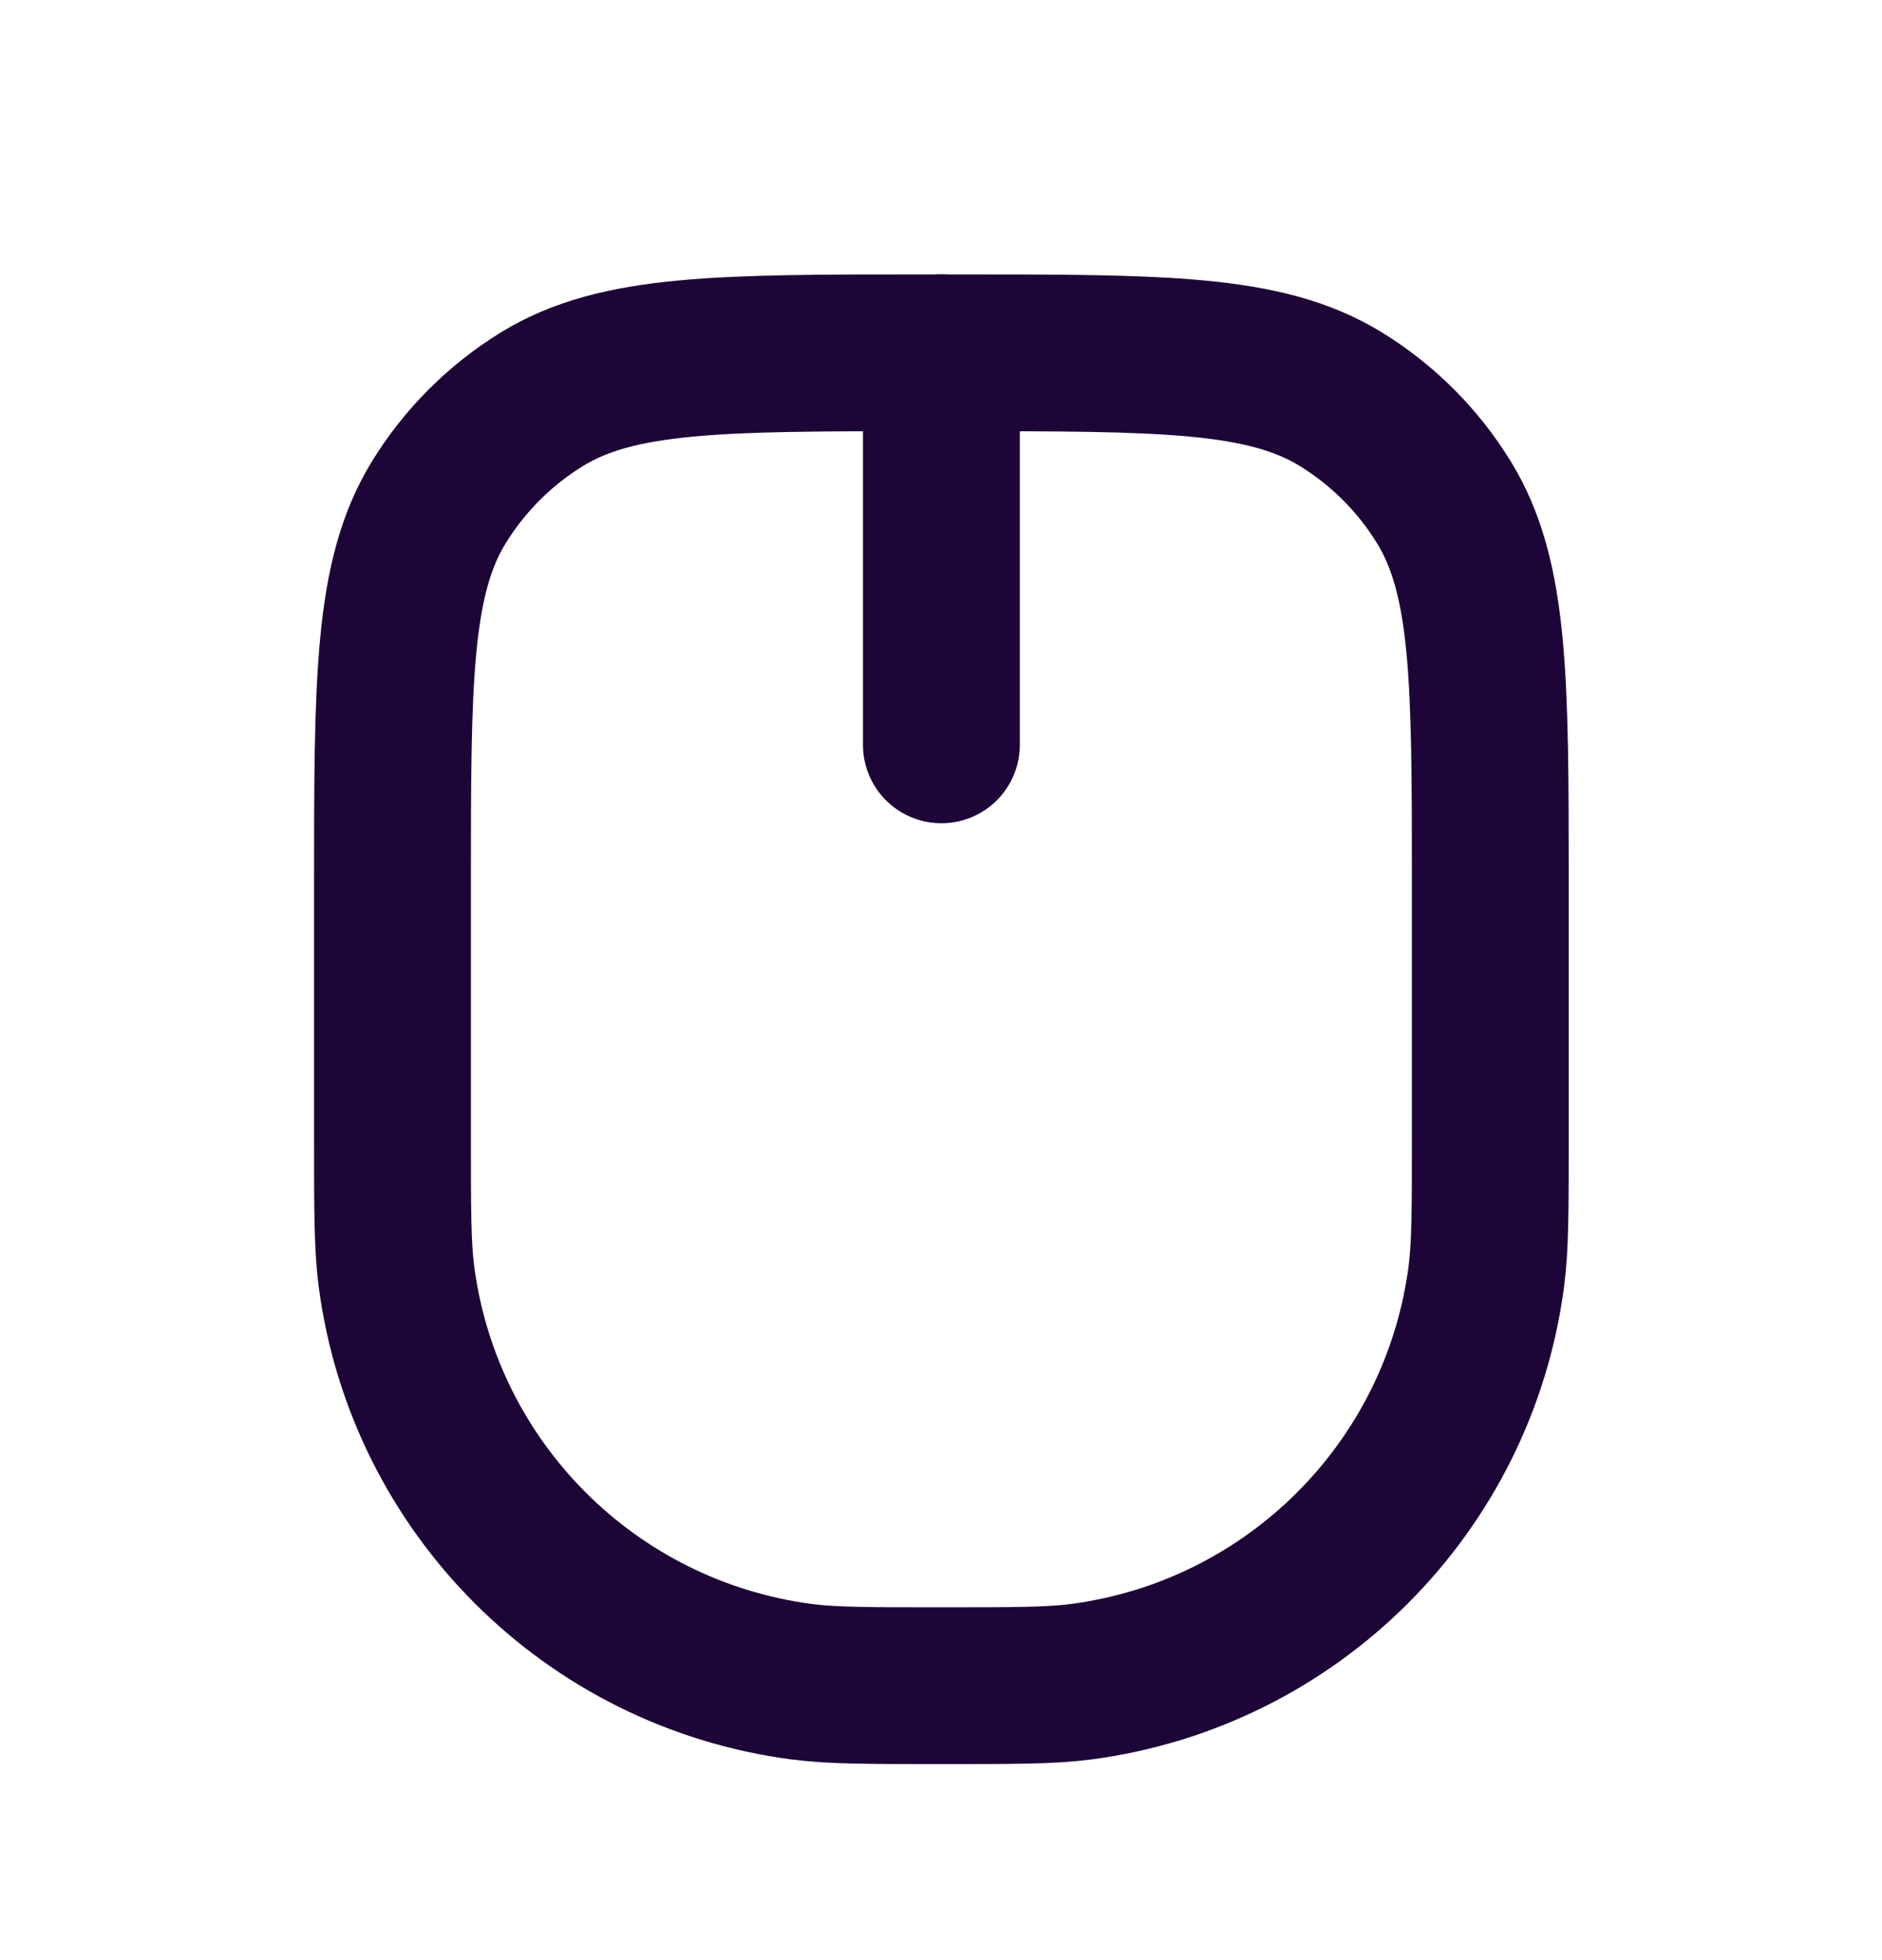 <svg width="24" height="25" viewBox="0 0 24 25" fill="none" xmlns="http://www.w3.org/2000/svg">
<path d="M5.005 11.3C5.005 8.681 5.005 7.372 5.594 6.41C5.924 5.872 6.377 5.419 6.915 5.089C7.877 4.5 9.186 4.5 11.805 4.5H12.205C14.824 4.5 16.133 4.5 17.095 5.089C17.633 5.419 18.086 5.872 18.415 6.41C19.005 7.372 19.005 8.681 19.005 11.3V14.5C19.005 15.429 19.005 15.893 18.954 16.283C18.599 18.976 16.48 21.094 13.788 21.449C13.398 21.5 12.934 21.5 12.005 21.5V21.5C11.076 21.5 10.612 21.5 10.222 21.449C7.529 21.094 5.411 18.976 5.056 16.283C5.005 15.893 5.005 15.429 5.005 14.5V11.3Z" stroke="#1E0537" stroke-width="2" stroke-linejoin="round"/>
<path d="M12.005 4.5V9.5" stroke="#1E0537" stroke-width="2" stroke-linecap="round" stroke-linejoin="round"/>
</svg>

